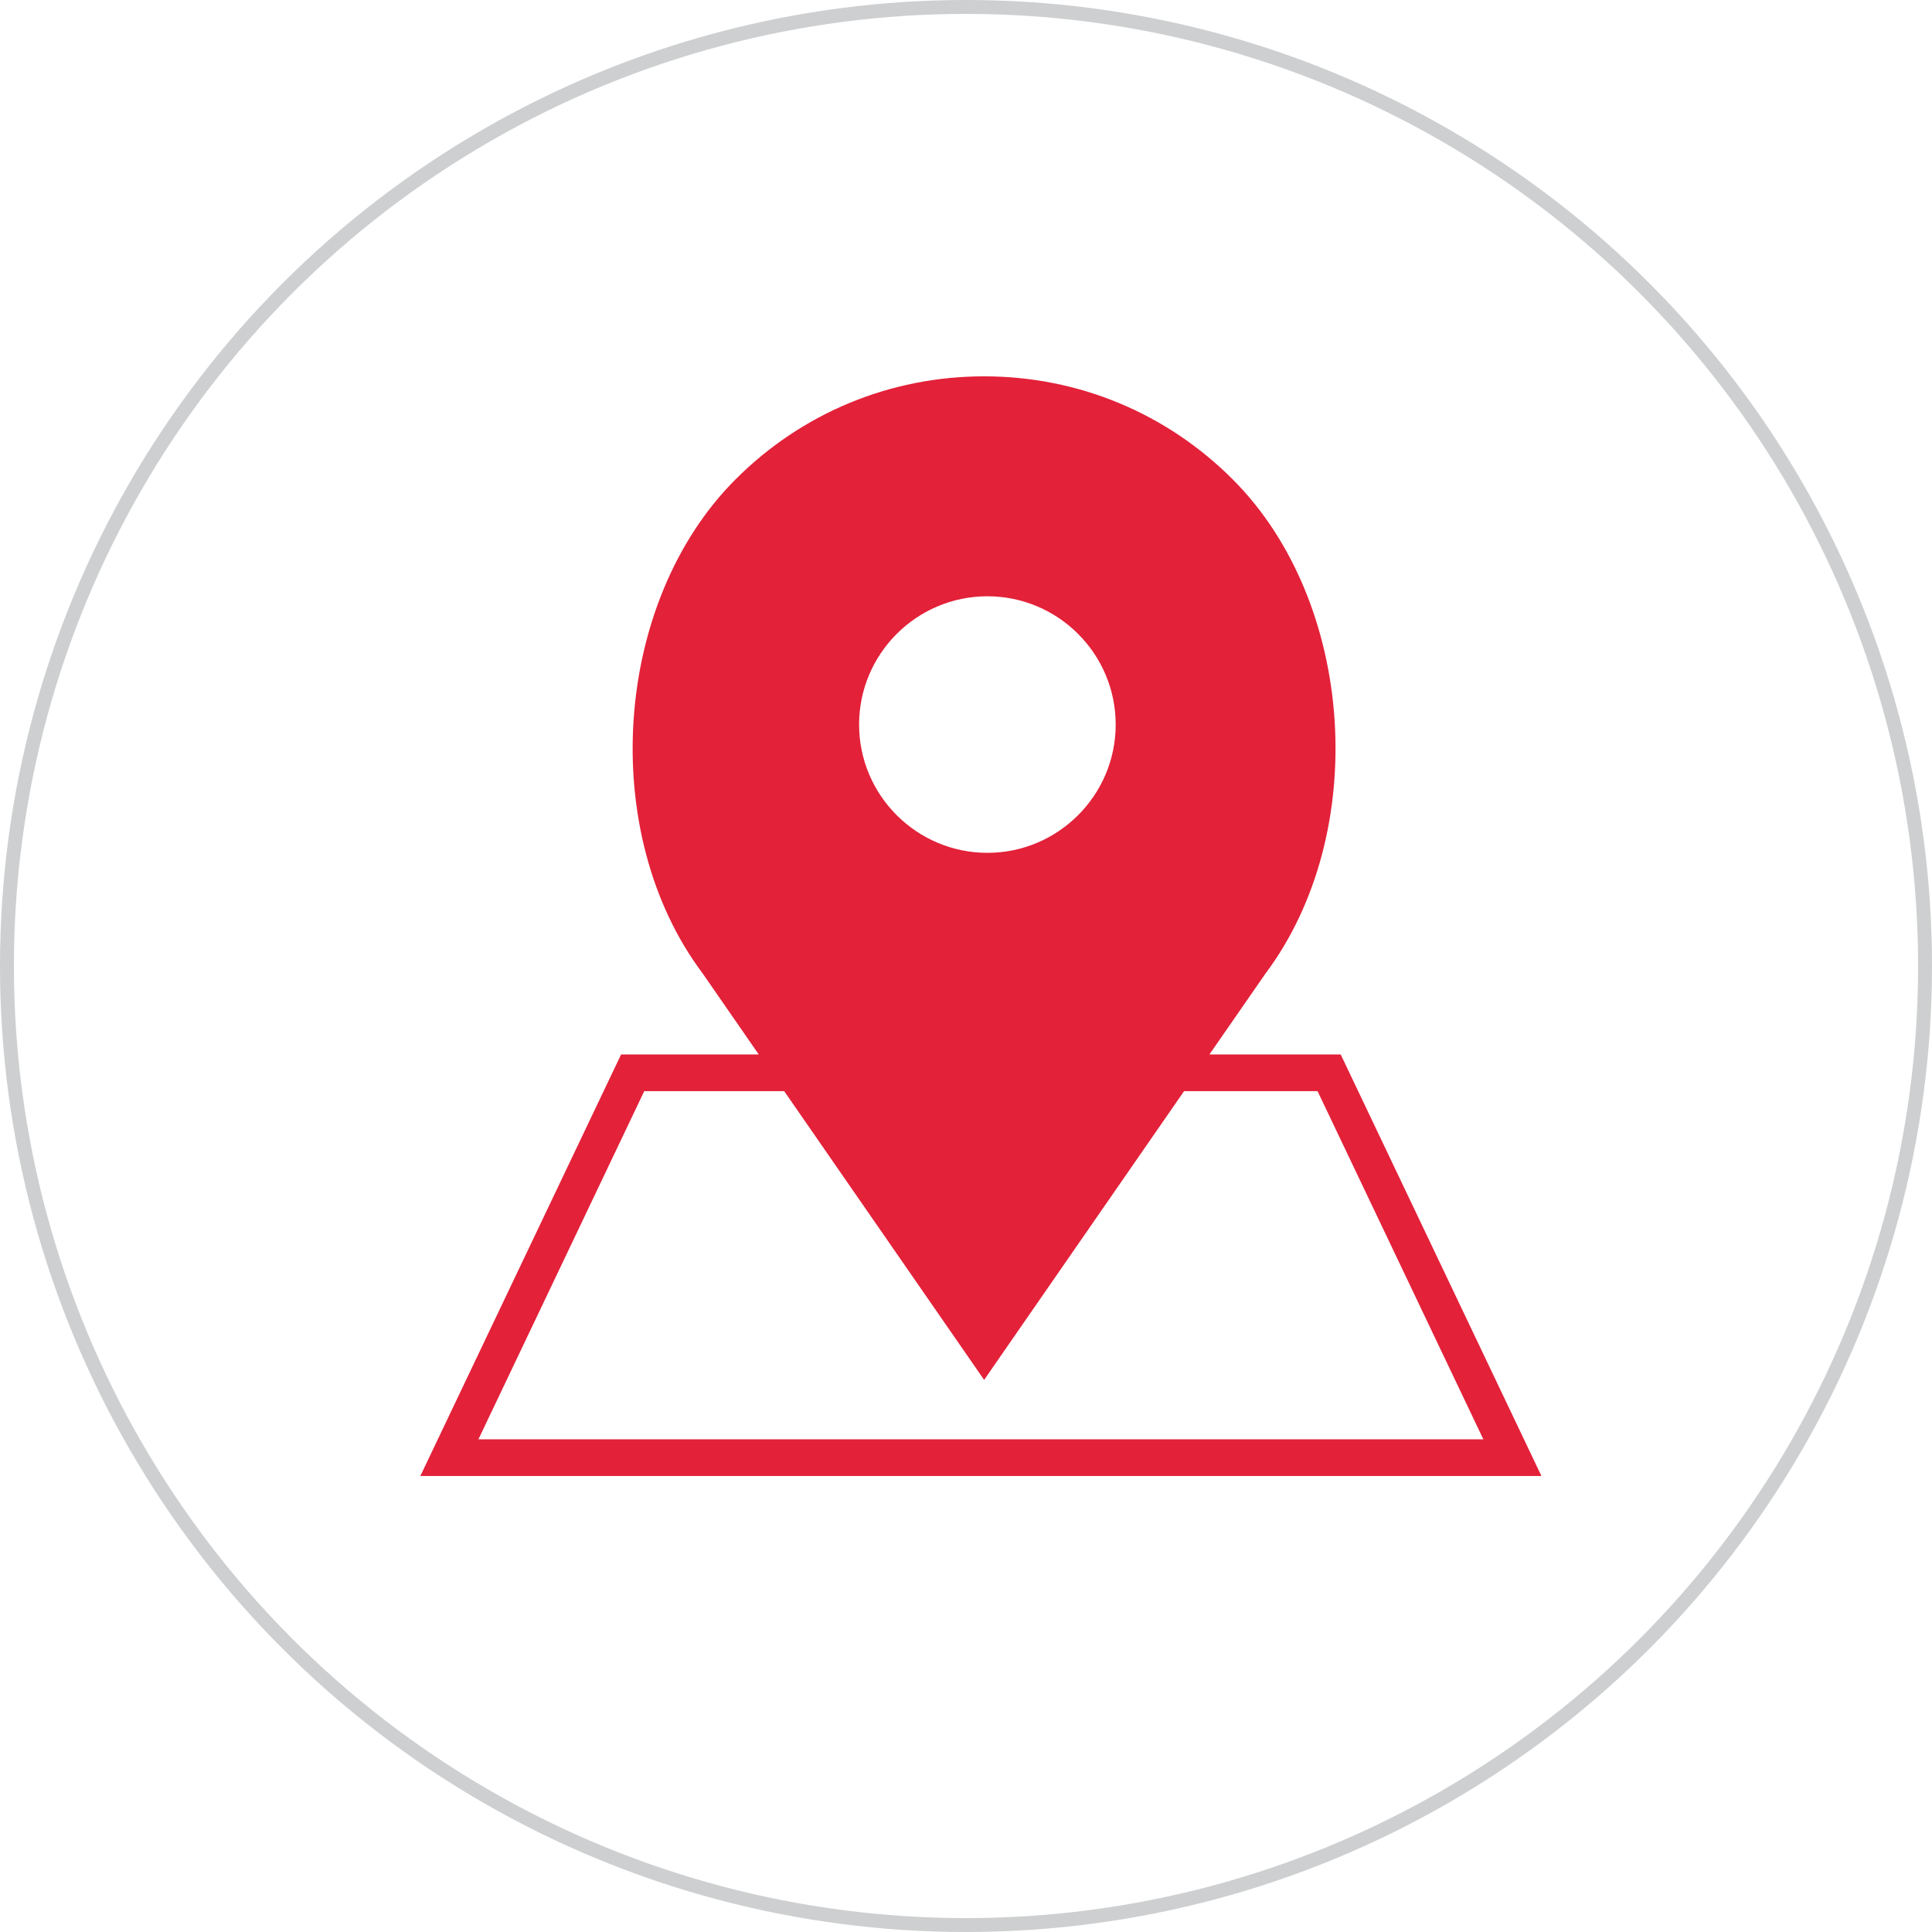 <?xml version="1.0" encoding="utf-8"?>
<!-- Generator: Adobe Illustrator 15.0.0, SVG Export Plug-In . SVG Version: 6.00 Build 0)  -->
<!DOCTYPE svg PUBLIC "-//W3C//DTD SVG 1.1//EN" "http://www.w3.org/Graphics/SVG/1.1/DTD/svg11.dtd">
<svg version="1.1" id="Layer_1" xmlns="http://www.w3.org/2000/svg" xmlns:xlink="http://www.w3.org/1999/xlink" x="0px" y="0px"
	 width="69.5px" height="69.5px" viewBox="0 0 69.5 69.5" enable-background="new 0 0 69.5 69.5" xml:space="preserve">
<circle fill="none" stroke="#CDCFD0" stroke-width="0.5" stroke-miterlimit="10" cx="34.75" cy="34.75" r="34.5"/>
<path fill="#E32139" d="M48.229,37.932h-4.722l2.01-2.901c3.793-5.058,3.244-13.371-1.175-17.789
	c-2.388-2.388-5.563-3.704-8.94-3.704c-3.376,0-6.552,1.315-8.94,3.704c-4.419,4.418-4.969,12.732-1.189,17.77l2.022,2.921h-4.953
	l-7.221,15.163H55.45L48.229,37.932z M35.52,21.45c2.544,0,4.615,2.07,4.615,4.615c0,2.543-2.071,4.614-4.615,4.614
	s-4.616-2.071-4.616-4.614C30.904,23.52,32.975,21.45,35.52,21.45z M23.176,39.251h5.033l7.193,10.388l7.193-10.388h4.801
	l5.965,12.526H17.21L23.176,39.251z"/>
</svg>
